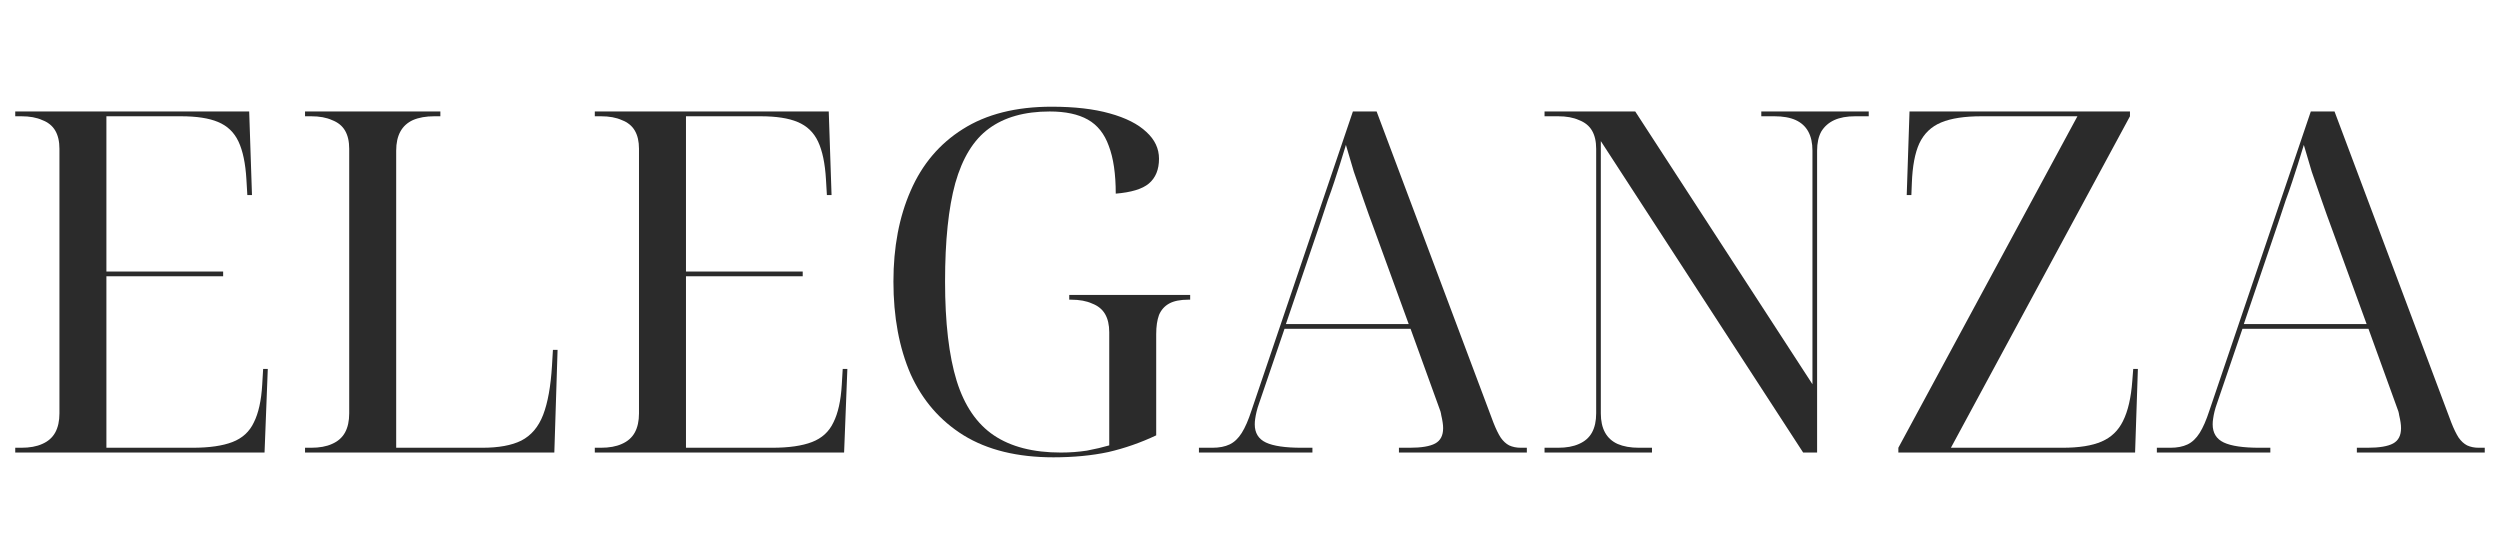 <svg width="164" height="36" viewBox="0 0 164 36" fill="none" xmlns="http://www.w3.org/2000/svg">
<path d="M1 29.687V29.373H1.397C1.946 29.373 2.404 29.29 2.77 29.123C3.156 28.956 3.441 28.705 3.624 28.371C3.807 28.036 3.899 27.619 3.899 27.117V9.757C3.899 9.277 3.807 8.88 3.624 8.567C3.441 8.253 3.156 8.024 2.77 7.877C2.404 7.71 1.946 7.627 1.397 7.627H1V7.313H16.347L16.53 12.797H16.225L16.164 11.763C16.103 10.718 15.93 9.893 15.645 9.287C15.361 8.682 14.913 8.253 14.303 8.003C13.713 7.752 12.899 7.627 11.862 7.627H6.98V17.811H14.638V18.124H6.98V29.373H12.625C13.723 29.373 14.598 29.248 15.249 28.997C15.899 28.747 16.367 28.318 16.652 27.712C16.957 27.107 17.14 26.282 17.201 25.237L17.262 24.203H17.567L17.354 29.687H1Z" fill="#2B2B2B"></path>
<path d="M20.01 29.687V29.373H20.406C20.956 29.373 21.413 29.29 21.779 29.123C22.166 28.956 22.451 28.705 22.634 28.371C22.817 28.036 22.908 27.619 22.908 27.117V9.757C22.908 9.277 22.817 8.88 22.634 8.567C22.451 8.253 22.166 8.024 21.779 7.877C21.413 7.71 20.956 7.627 20.406 7.627H20.01V7.313H28.888V7.627H28.492C27.943 7.627 27.475 7.71 27.088 7.877C26.722 8.045 26.448 8.295 26.265 8.629C26.081 8.964 25.99 9.381 25.99 9.883V29.373H31.634C32.712 29.373 33.567 29.217 34.197 28.903C34.848 28.569 35.326 28.005 35.631 27.211C35.936 26.417 36.13 25.341 36.211 23.984L36.272 22.95H36.577L36.364 29.687H20.01Z" fill="#2B2B2B"></path>
<path d="M39.019 29.687V29.373H39.416C39.965 29.373 40.423 29.29 40.789 29.123C41.175 28.956 41.46 28.705 41.643 28.371C41.826 28.036 41.918 27.619 41.918 27.117V9.757C41.918 9.277 41.826 8.88 41.643 8.567C41.46 8.253 41.175 8.024 40.789 7.877C40.423 7.71 39.965 7.627 39.416 7.627H39.019V7.313H54.366L54.55 12.797H54.244L54.183 11.763C54.122 10.718 53.949 9.893 53.665 9.287C53.38 8.682 52.932 8.253 52.322 8.003C51.732 7.752 50.919 7.627 49.881 7.627H45V17.811H52.658V18.124H45V29.373H50.644C51.742 29.373 52.617 29.248 53.268 28.997C53.919 28.747 54.387 28.318 54.672 27.712C54.977 27.107 55.16 26.282 55.221 25.237L55.282 24.203H55.587L55.373 29.687H39.019Z" fill="#2B2B2B"></path>
<path d="M69.105 30C66.745 30 64.782 29.52 63.216 28.559C61.67 27.598 60.511 26.261 59.738 24.548C58.985 22.814 58.609 20.788 58.609 18.469C58.609 16.212 58.985 14.228 59.738 12.515C60.49 10.781 61.629 9.434 63.155 8.473C64.701 7.491 66.643 7 68.983 7C70.488 7 71.759 7.146 72.796 7.439C73.854 7.731 74.658 8.139 75.207 8.661C75.756 9.162 76.031 9.747 76.031 10.415C76.031 11.126 75.807 11.669 75.359 12.045C74.932 12.4 74.21 12.619 73.193 12.703C73.193 11.408 73.04 10.363 72.735 9.569C72.451 8.776 71.993 8.201 71.362 7.846C70.732 7.491 69.898 7.313 68.861 7.313C67.213 7.313 65.881 7.689 64.864 8.441C63.867 9.173 63.135 10.363 62.667 12.014C62.219 13.643 61.996 15.795 61.996 18.469C61.996 21.163 62.25 23.336 62.758 24.986C63.267 26.616 64.081 27.806 65.199 28.559C66.318 29.311 67.782 29.687 69.593 29.687C70.183 29.687 70.752 29.645 71.301 29.561C71.851 29.457 72.339 29.342 72.766 29.217V21.79C72.766 21.31 72.674 20.913 72.491 20.599C72.308 20.286 72.023 20.056 71.637 19.91C71.271 19.743 70.813 19.659 70.264 19.659H70.142V19.346H78.075V19.659H77.953C77.424 19.659 77.007 19.743 76.702 19.91C76.397 20.077 76.173 20.328 76.031 20.662C75.909 20.996 75.847 21.414 75.847 21.916V28.559C74.831 29.039 73.783 29.405 72.705 29.655C71.627 29.885 70.427 30 69.105 30Z" fill="#2B2B2B"></path>
<path d="M78.65 29.687V29.373H79.535C79.983 29.373 80.359 29.3 80.664 29.154C80.969 29.008 81.234 28.757 81.457 28.402C81.681 28.047 81.895 27.556 82.098 26.929L88.75 7.313H90.306L97.964 27.712C98.127 28.13 98.289 28.465 98.452 28.715C98.615 28.945 98.798 29.112 99.001 29.217C99.225 29.321 99.479 29.373 99.764 29.373H100.161V29.687H91.77V29.373H92.472C93.245 29.373 93.804 29.279 94.15 29.091C94.496 28.903 94.669 28.569 94.669 28.089C94.669 27.963 94.659 27.838 94.638 27.712C94.618 27.566 94.587 27.41 94.547 27.242C94.526 27.075 94.475 26.898 94.394 26.71L92.533 21.571H84.264L82.586 26.491C82.525 26.658 82.475 26.825 82.434 26.992C82.393 27.159 82.363 27.316 82.342 27.462C82.322 27.587 82.312 27.712 82.312 27.838C82.312 28.402 82.556 28.799 83.044 29.029C83.532 29.258 84.315 29.373 85.393 29.373H86.095V29.687H78.65ZM84.356 21.258H92.411L90.184 15.147C89.919 14.437 89.675 13.758 89.451 13.11C89.228 12.463 89.014 11.847 88.811 11.262C88.627 10.656 88.455 10.071 88.292 9.507C88.15 9.966 88.017 10.395 87.895 10.792C87.773 11.168 87.651 11.544 87.529 11.92C87.407 12.296 87.265 12.703 87.102 13.142C86.96 13.559 86.797 14.05 86.614 14.614L84.356 21.258Z" fill="#2B2B2B"></path>
<path d="M101.322 29.687V29.373H102.207C102.756 29.373 103.214 29.29 103.58 29.123C103.967 28.956 104.252 28.705 104.435 28.371C104.618 28.036 104.709 27.619 104.709 27.117V9.757C104.709 9.277 104.618 8.88 104.435 8.567C104.252 8.253 103.967 8.024 103.58 7.877C103.214 7.71 102.756 7.627 102.207 7.627H101.322V7.313H107.272L118.897 25.206V9.883C118.897 9.381 118.805 8.964 118.622 8.629C118.439 8.295 118.164 8.045 117.798 7.877C117.432 7.71 116.964 7.627 116.395 7.627H115.541V7.313H122.589V7.627H121.704C121.155 7.627 120.697 7.71 120.331 7.877C119.965 8.045 119.68 8.295 119.476 8.629C119.293 8.964 119.202 9.381 119.202 9.883V29.687H118.287L105.014 9.256V27.117C105.014 27.619 105.106 28.036 105.289 28.371C105.472 28.705 105.747 28.956 106.113 29.123C106.499 29.29 106.967 29.373 107.516 29.373H108.37V29.687H101.322Z" fill="#2B2B2B"></path>
<path d="M124.532 29.687V29.373L136.279 7.627H129.993C128.875 7.627 127.99 7.762 127.339 8.034C126.688 8.306 126.21 8.765 125.905 9.413C125.62 10.04 125.457 10.906 125.417 12.014L125.386 12.797H125.081L125.264 7.313H139.726V7.627L127.98 29.373H135.302C136.38 29.373 137.235 29.238 137.865 28.966C138.496 28.694 138.964 28.245 139.269 27.619C139.594 26.971 139.798 26.094 139.879 24.986L139.94 24.203H140.245L140.062 29.687H124.532Z" fill="#2B2B2B"></path>
<path d="M141.49 29.687V29.373H142.375C142.822 29.373 143.198 29.3 143.504 29.154C143.809 29.008 144.073 28.757 144.297 28.402C144.521 28.047 144.734 27.556 144.938 26.929L151.589 7.313H153.145L160.803 27.712C160.966 28.13 161.129 28.465 161.291 28.715C161.454 28.945 161.637 29.112 161.841 29.217C162.064 29.321 162.319 29.373 162.603 29.373H163V29.687H154.61V29.373H155.311C156.084 29.373 156.644 29.279 156.989 29.091C157.335 28.903 157.508 28.569 157.508 28.089C157.508 27.963 157.498 27.838 157.478 27.712C157.457 27.566 157.427 27.41 157.386 27.242C157.366 27.075 157.315 26.898 157.233 26.71L155.372 21.571H147.104L145.426 26.491C145.365 26.658 145.314 26.825 145.273 26.992C145.232 27.159 145.202 27.316 145.182 27.462C145.161 27.587 145.151 27.712 145.151 27.838C145.151 28.402 145.395 28.799 145.883 29.029C146.372 29.258 147.155 29.373 148.233 29.373H148.934V29.687H141.49ZM147.195 21.258H155.25L153.023 15.147C152.759 14.437 152.514 13.758 152.291 13.11C152.067 12.463 151.853 11.847 151.65 11.262C151.467 10.656 151.294 10.071 151.131 9.507C150.989 9.966 150.857 10.395 150.735 10.792C150.613 11.168 150.491 11.544 150.368 11.92C150.246 12.296 150.104 12.703 149.941 13.142C149.799 13.559 149.636 14.05 149.453 14.614L147.195 21.258Z" fill="#2B2B2B"></path>
</svg>
